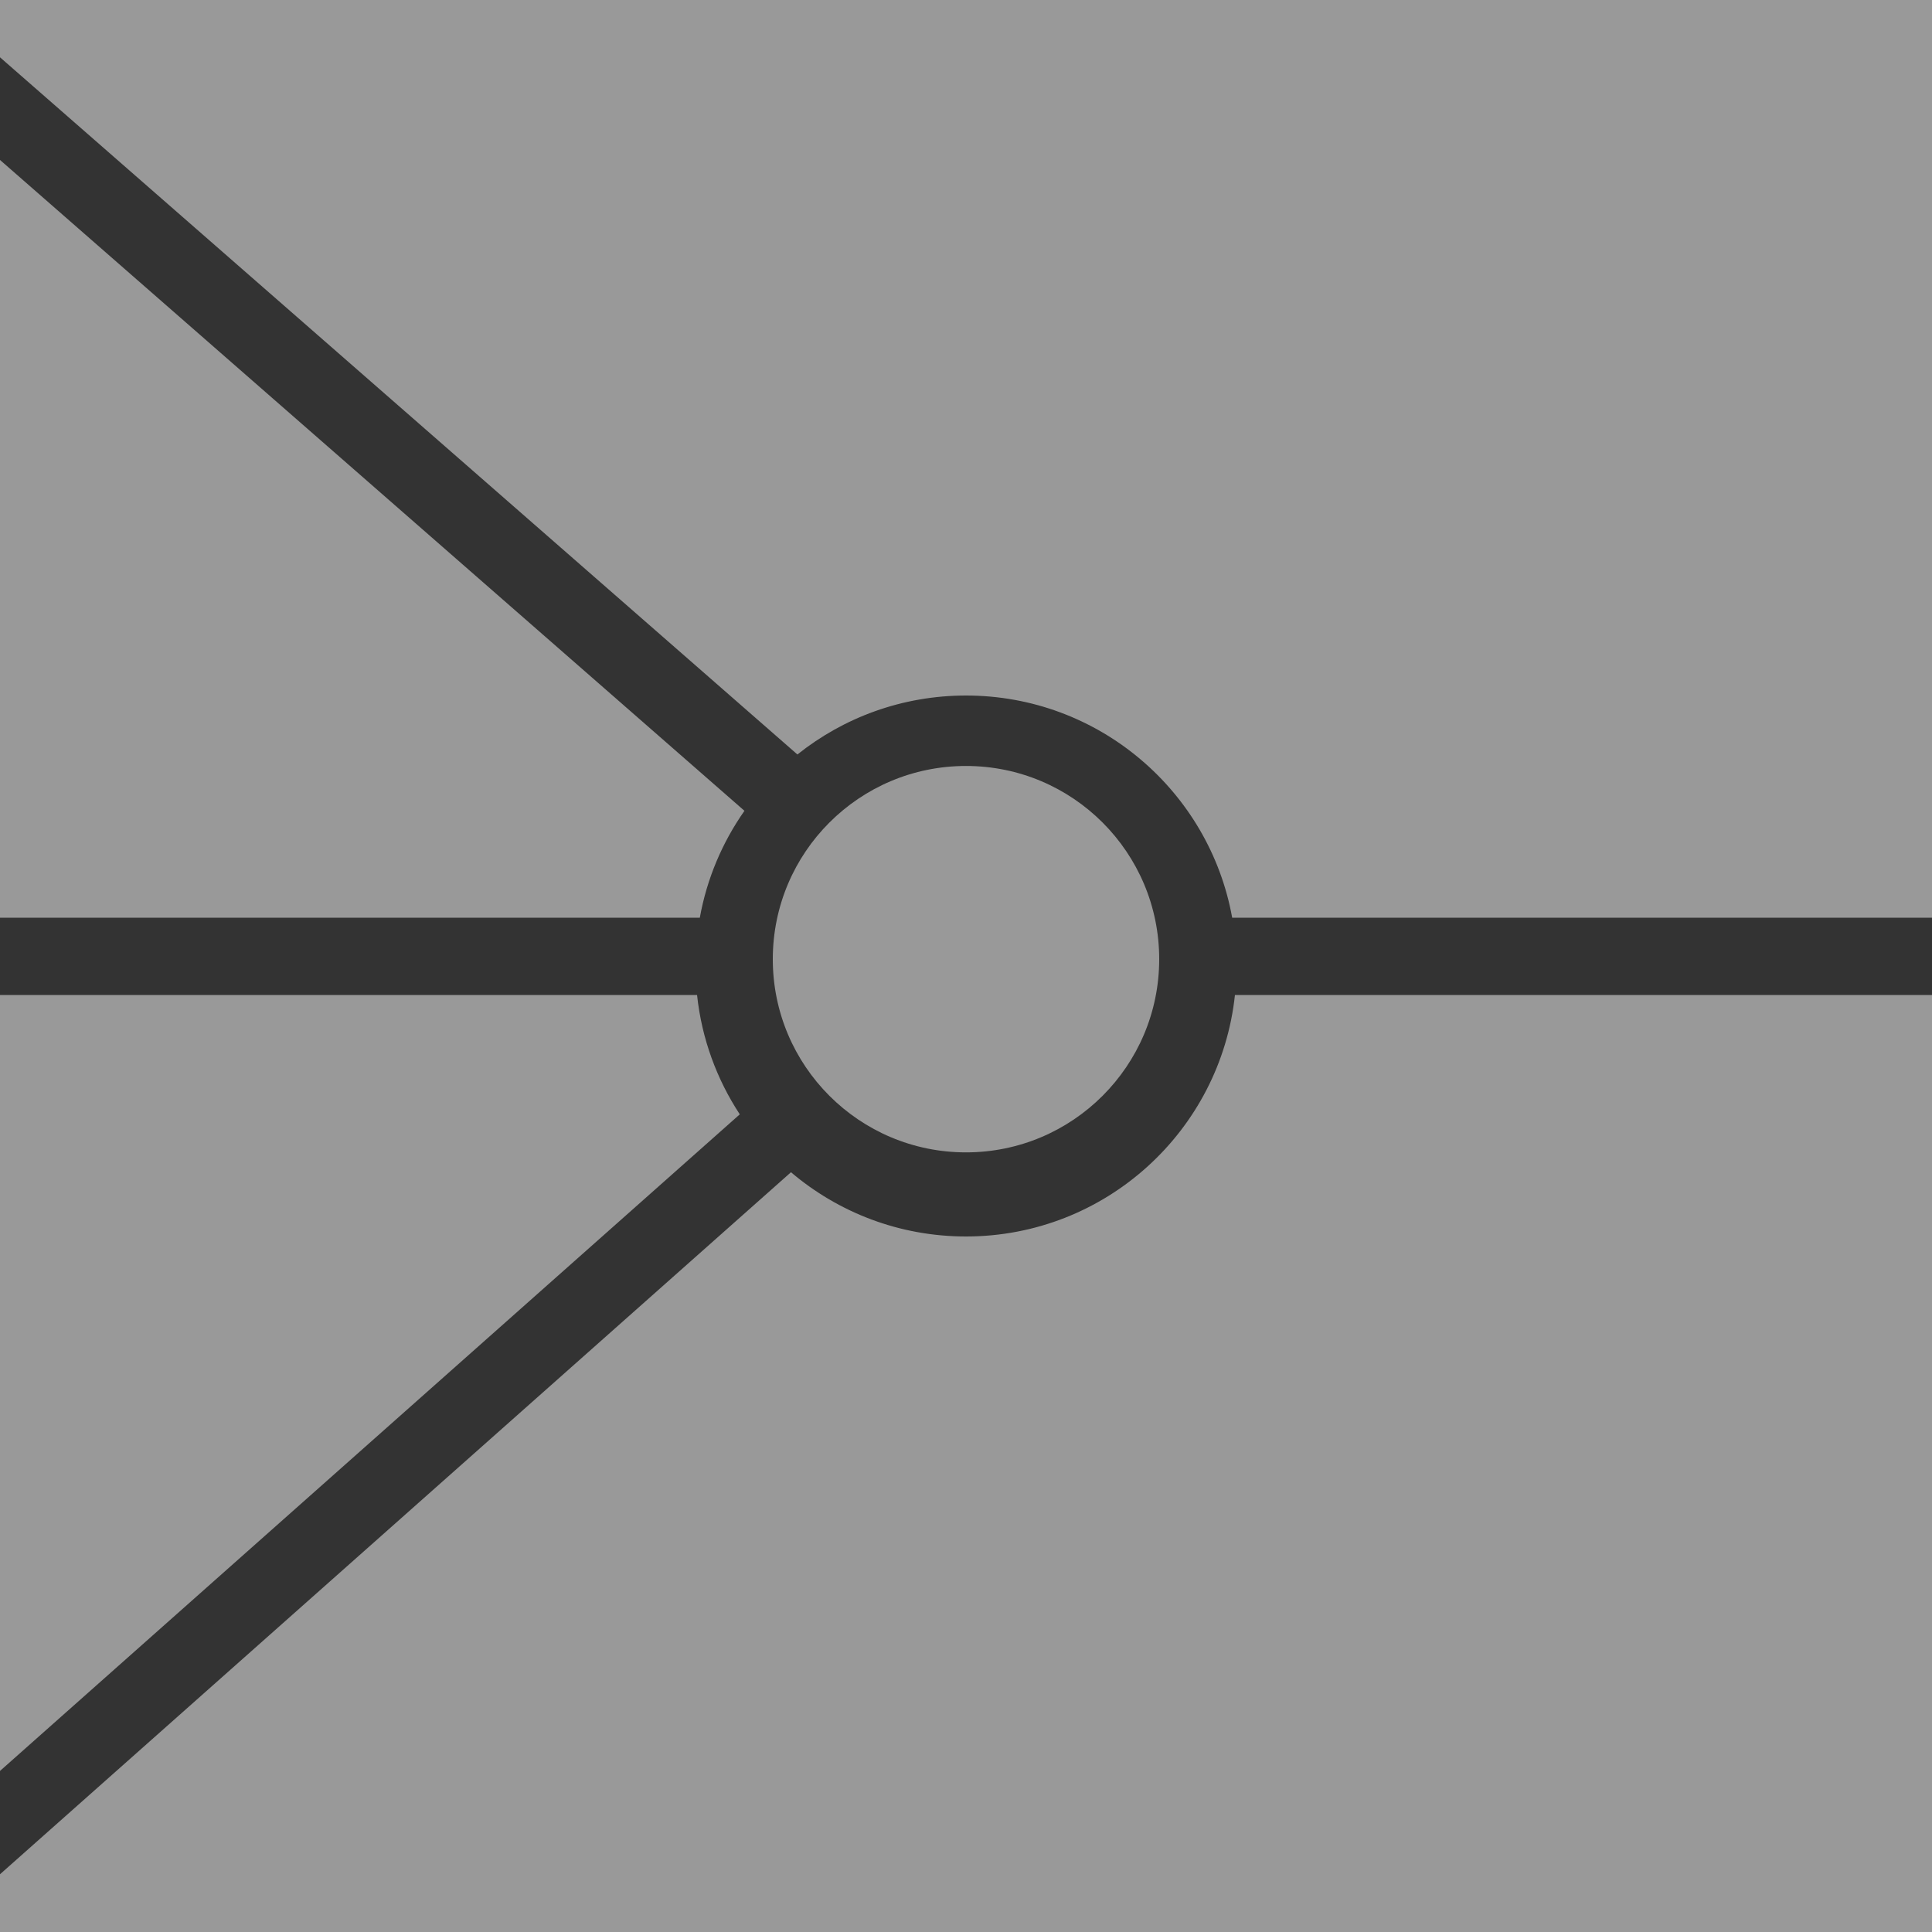 <svg width="200" height="200" viewBox="0 0 200 200" fill="none" xmlns="http://www.w3.org/2000/svg">
<rect x="0" y="0" width="200" height="200" fill="#333333" stroke="none"/>
<g opacity="0.5">
<path d="M200 0H0V5.932L82.548 78.103C87.334 74.283 93.4 72 100 72C113.757 72 125.197 81.922 127.555 95H200V0Z" fill="white"/>
<path d="M0 16.559L77.064 83.935C74.784 87.184 73.177 90.94 72.445 95H0V16.559Z" fill="white"/>
<path d="M0 103H72.159C72.641 107.528 74.203 111.735 76.582 115.356L0 183.326V103Z" fill="white"/>
<path d="M0 194.023L81.882 121.349C86.765 125.497 93.09 128 100 128C114.451 128 126.344 117.053 127.841 103H200V200H0V194.023Z" fill="white"/>
<circle cx="100" cy="99.293" r="20" fill="white"/>
</g>
</svg>
